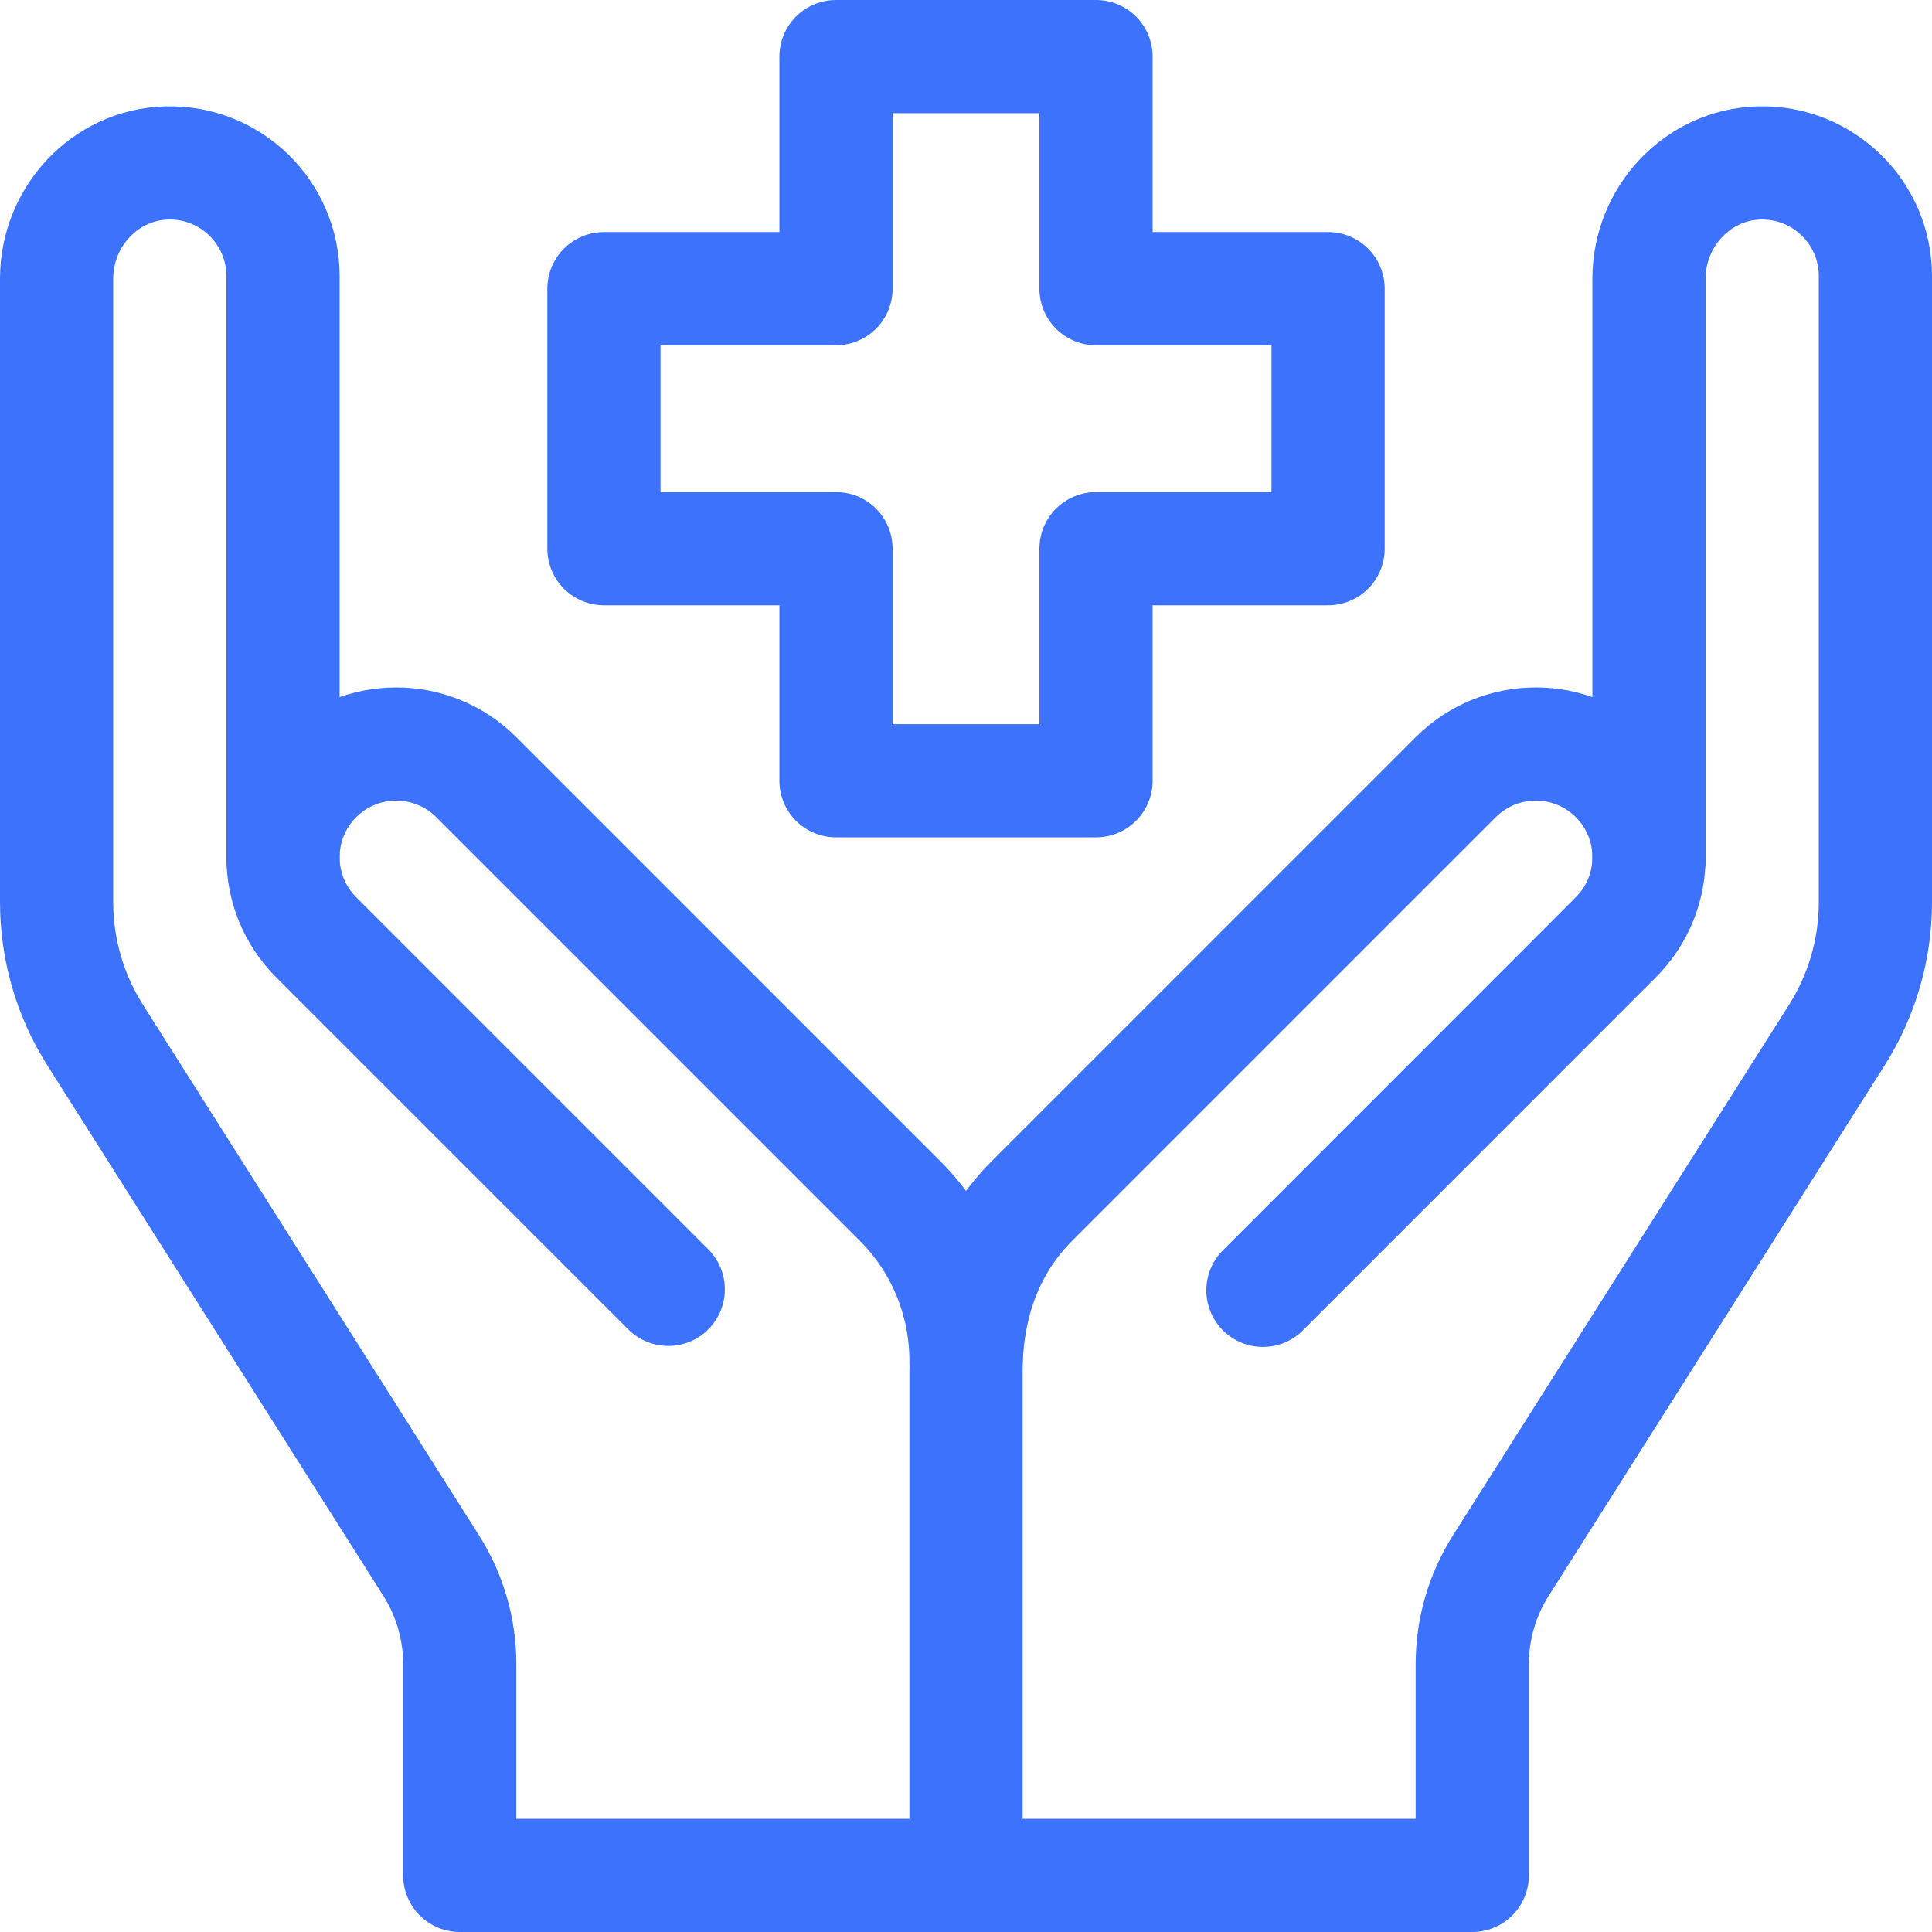 <?xml version="1.0" encoding="UTF-8"?>
<svg xmlns="http://www.w3.org/2000/svg" xmlns:xlink="http://www.w3.org/1999/xlink" version="1.1" id="Layer_1" x="0px" y="0px" viewBox="0 0 512 512" style="enable-background:new 0 0 512 512;" xml:space="preserve" width="512" height="512">
<g>
	<g>
		<g>
			<path style="fill:none;stroke:#3C72FC;stroke-width:30;stroke-linecap:round;stroke-linejoin:round;stroke-miterlimit:10;" d="&#10;&#9;&#9;&#9;&#9;M437,227.674V73.85c0-16.375,12.838-30.244,29.208-30.665C483.138,42.748,497,56.342,497,73.174V239.07&#10;&#9;&#9;&#9;&#9;c0,12.479-3.545,24.702-10.222,35.244l-89.053,140.599c-4.939,7.798-7.561,16.839-7.561,26.069V497H256H121.836v-56.018&#10;&#9;&#9;&#9;&#9;c0-9.231-2.622-18.271-7.561-26.069L25.222,274.314C18.545,263.771,15,251.549,15,239.07l0-165.22&#10;&#9;&#9;&#9;&#9;c0-16.375,12.838-30.244,29.208-30.665C61.138,42.748,75,56.342,75,73.174v154.5"/>
			<path style="fill:none;stroke:#3C72FC;stroke-width:30;stroke-linecap:round;stroke-linejoin:round;stroke-miterlimit:10;" d="&#10;&#9;&#9;&#9;&#9;M256,360.674c0-16.567-6.678-31.602-17.533-42.46L126.213,205.961c-11.716-11.716-30.711-11.716-42.426,0&#10;&#9;&#9;&#9;&#9;s-11.716,30.711,0,42.426l93.305,93.305"/>
			<path style="fill:none;stroke:#3C72FC;stroke-width:30;stroke-linecap:round;stroke-linejoin:round;stroke-miterlimit:10;" d="&#10;&#9;&#9;&#9;&#9;M334.686,341.95l93.527-93.563c11.716-11.716,11.716-30.711,0-42.426s-30.711-11.716-42.426,0L273.533,318.215&#10;&#9;&#9;&#9;&#9;C262.678,329.072,256,344.108,256,363.674V497"/>
		</g>
	</g>
	
		<polygon style="fill:none;stroke:#3C72FC;stroke-width:30;stroke-linecap:round;stroke-linejoin:round;stroke-miterlimit:10;" points="&#10;&#9;&#9;351.955,76.5 290.455,76.5 290.455,15 221.545,15 221.545,76.5 160.045,76.5 160.045,145.409 221.545,145.409 221.545,206.909 &#10;&#9;&#9;290.455,206.909 290.455,145.409 351.955,145.409 &#9;"/>
</g>















</svg>
